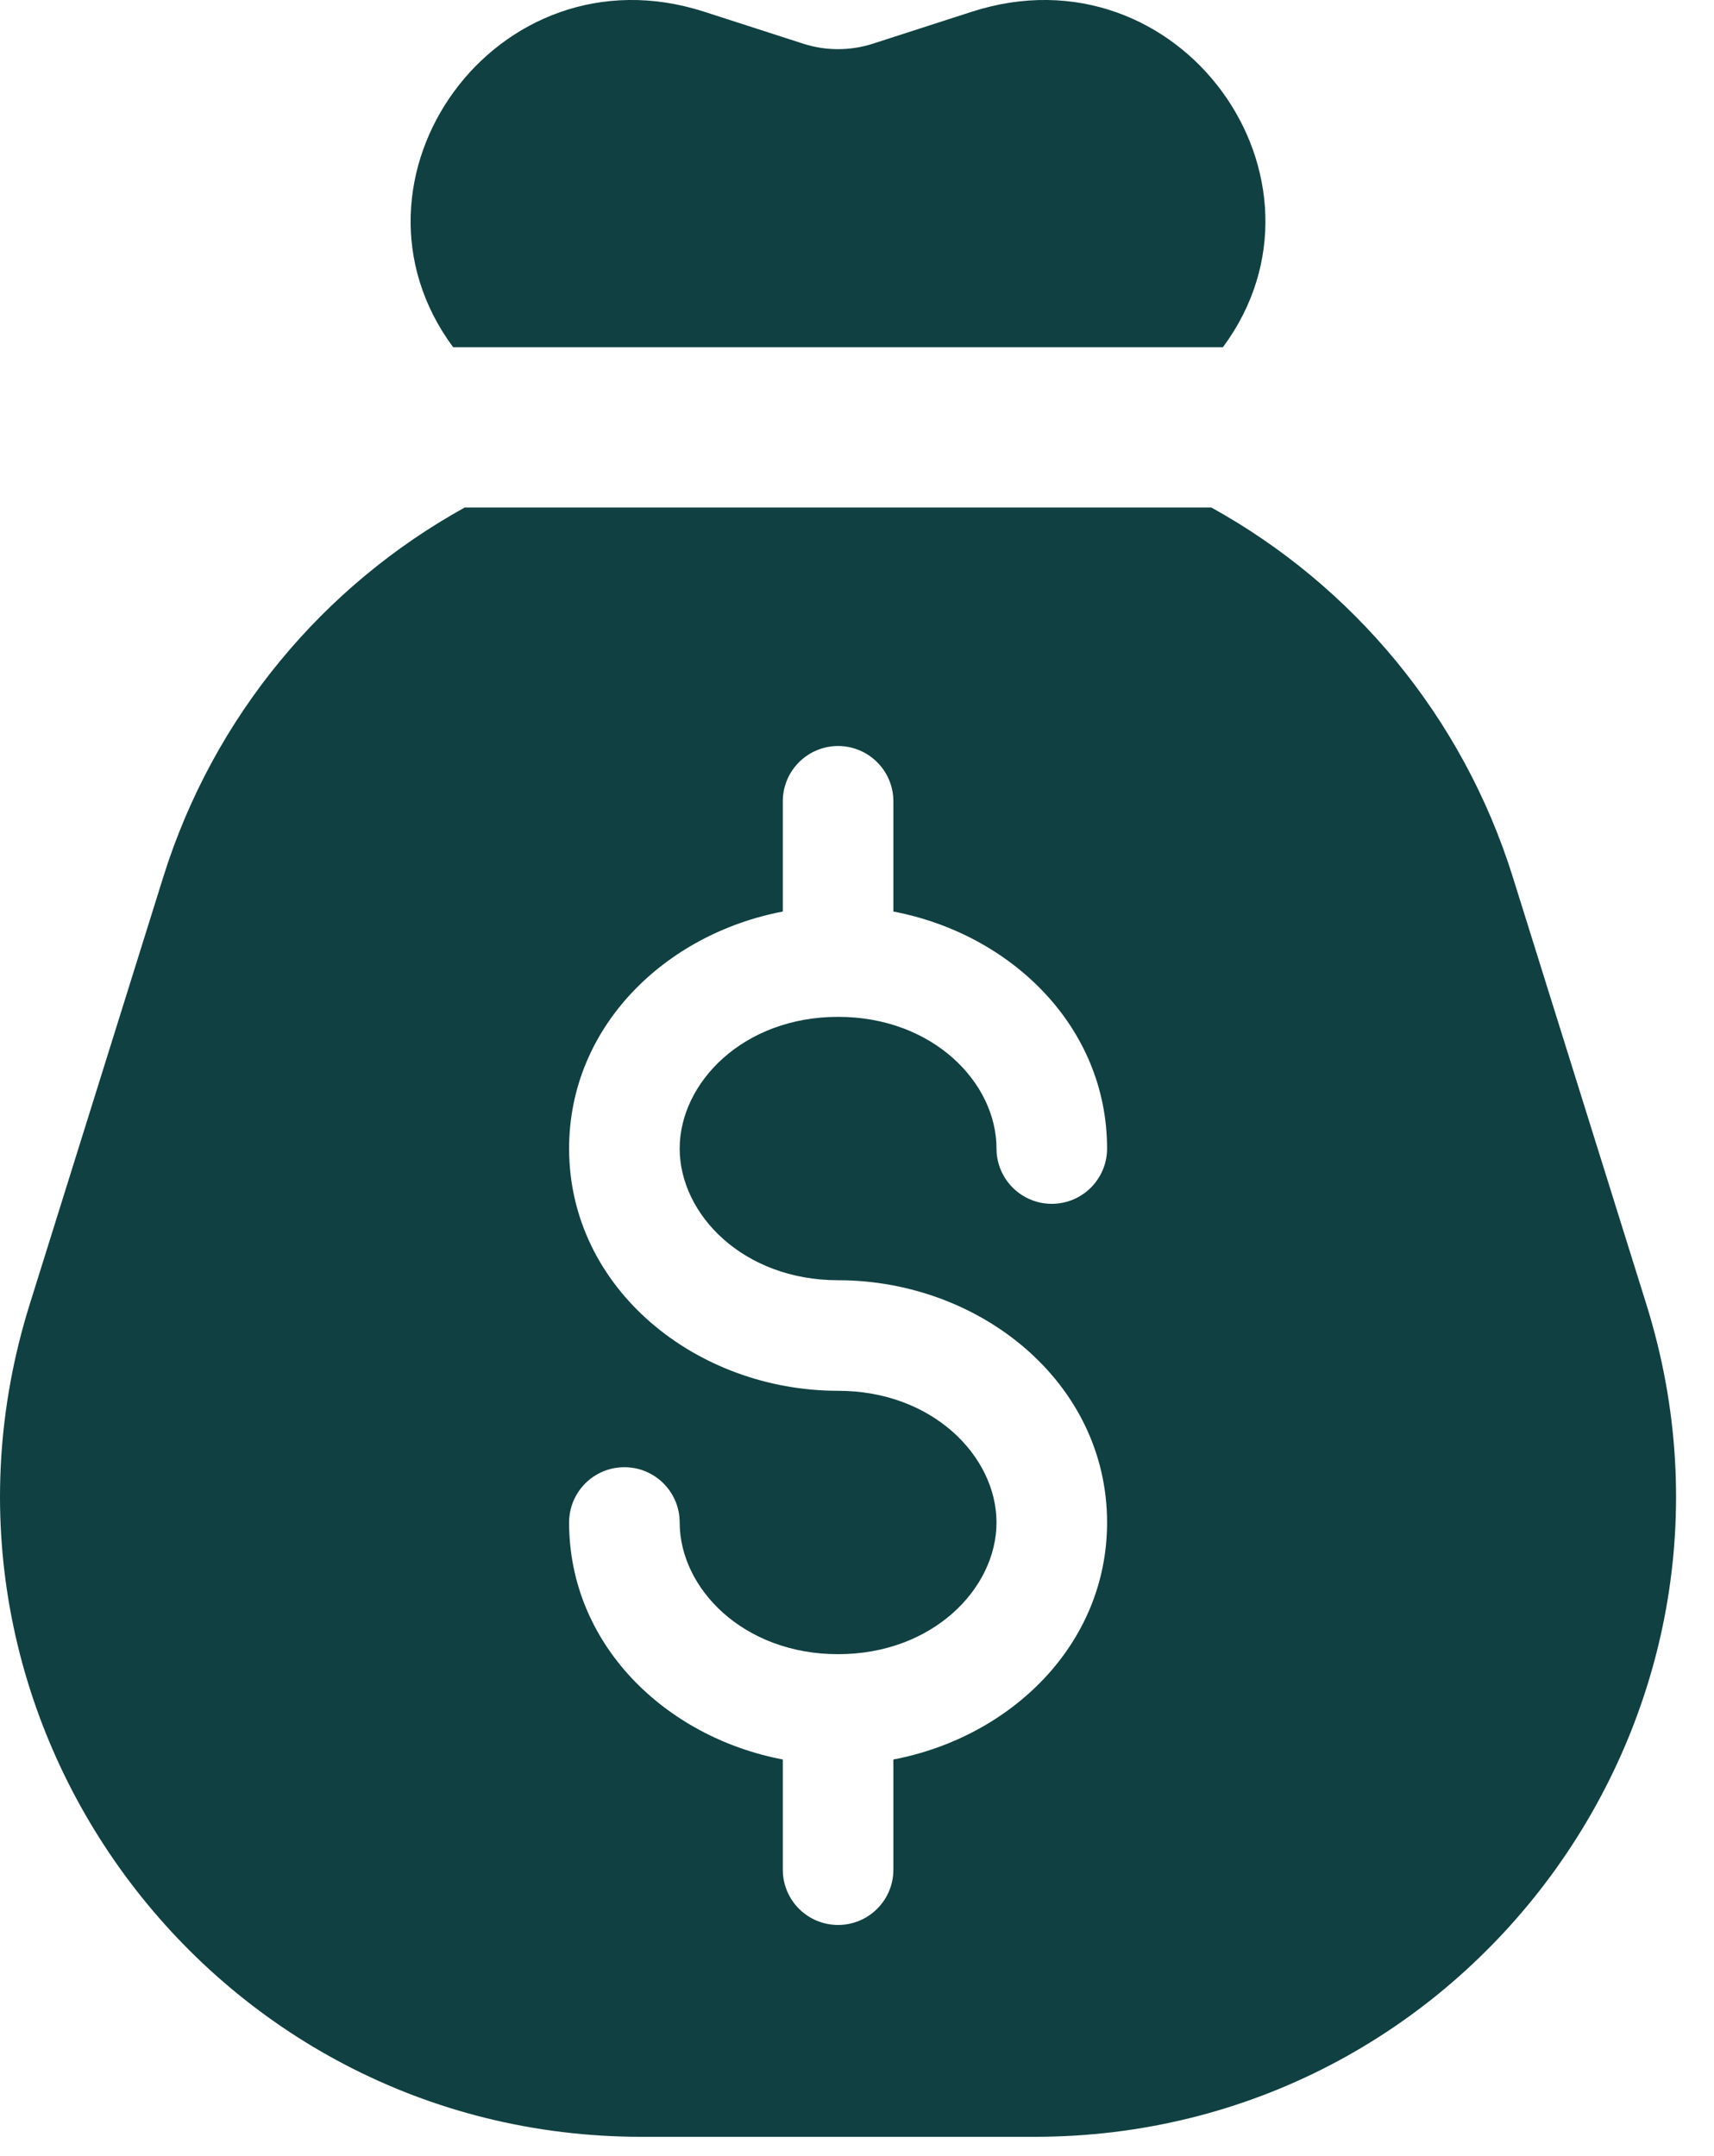 <svg width="31" height="39" viewBox="0 0 31 39" fill="none" xmlns="http://www.w3.org/2000/svg">
<path fill-rule="evenodd" clip-rule="evenodd" d="M22.118 6.281H8.196C5.949 3.246 8.976 -1.001 12.736 0.212L14.529 0.791C14.937 0.922 15.377 0.922 15.785 0.791L17.578 0.212C21.338 -1.001 24.364 3.246 22.118 6.281ZM8.405 9.18H21.909C24.459 10.591 26.45 12.948 27.362 15.867L29.778 23.597C32.111 31.064 26.533 38.651 18.711 38.651H11.603C3.781 38.651 -1.797 31.064 0.536 23.597L2.952 15.867C3.864 12.948 5.855 10.591 8.405 9.18ZM16.158 14.494C16.158 13.942 15.71 13.494 15.158 13.494C14.606 13.494 14.158 13.942 14.158 14.494V16.488C12.029 16.894 10.293 18.571 10.293 20.775C10.293 23.316 12.601 25.157 15.158 25.157C16.87 25.157 18.023 26.345 18.023 27.539C18.023 28.733 16.87 29.921 15.158 29.921C13.446 29.921 12.293 28.733 12.293 27.539C12.293 26.986 11.845 26.539 11.293 26.539C10.741 26.539 10.293 26.986 10.293 27.539C10.293 29.743 12.029 31.42 14.158 31.826V33.819C14.158 34.372 14.606 34.819 15.158 34.819C15.71 34.819 16.158 34.372 16.158 33.819V31.826C18.287 31.42 20.023 29.743 20.023 27.539C20.023 24.997 17.715 23.157 15.158 23.157C13.446 23.157 12.293 21.969 12.293 20.775C12.293 19.581 13.446 18.393 15.158 18.393C16.87 18.393 18.023 19.581 18.023 20.775C18.023 21.327 18.471 21.775 19.023 21.775C19.575 21.775 20.023 21.327 20.023 20.775C20.023 18.571 18.287 16.894 16.158 16.488V14.494Z" fill="#104042"/>
</svg>
